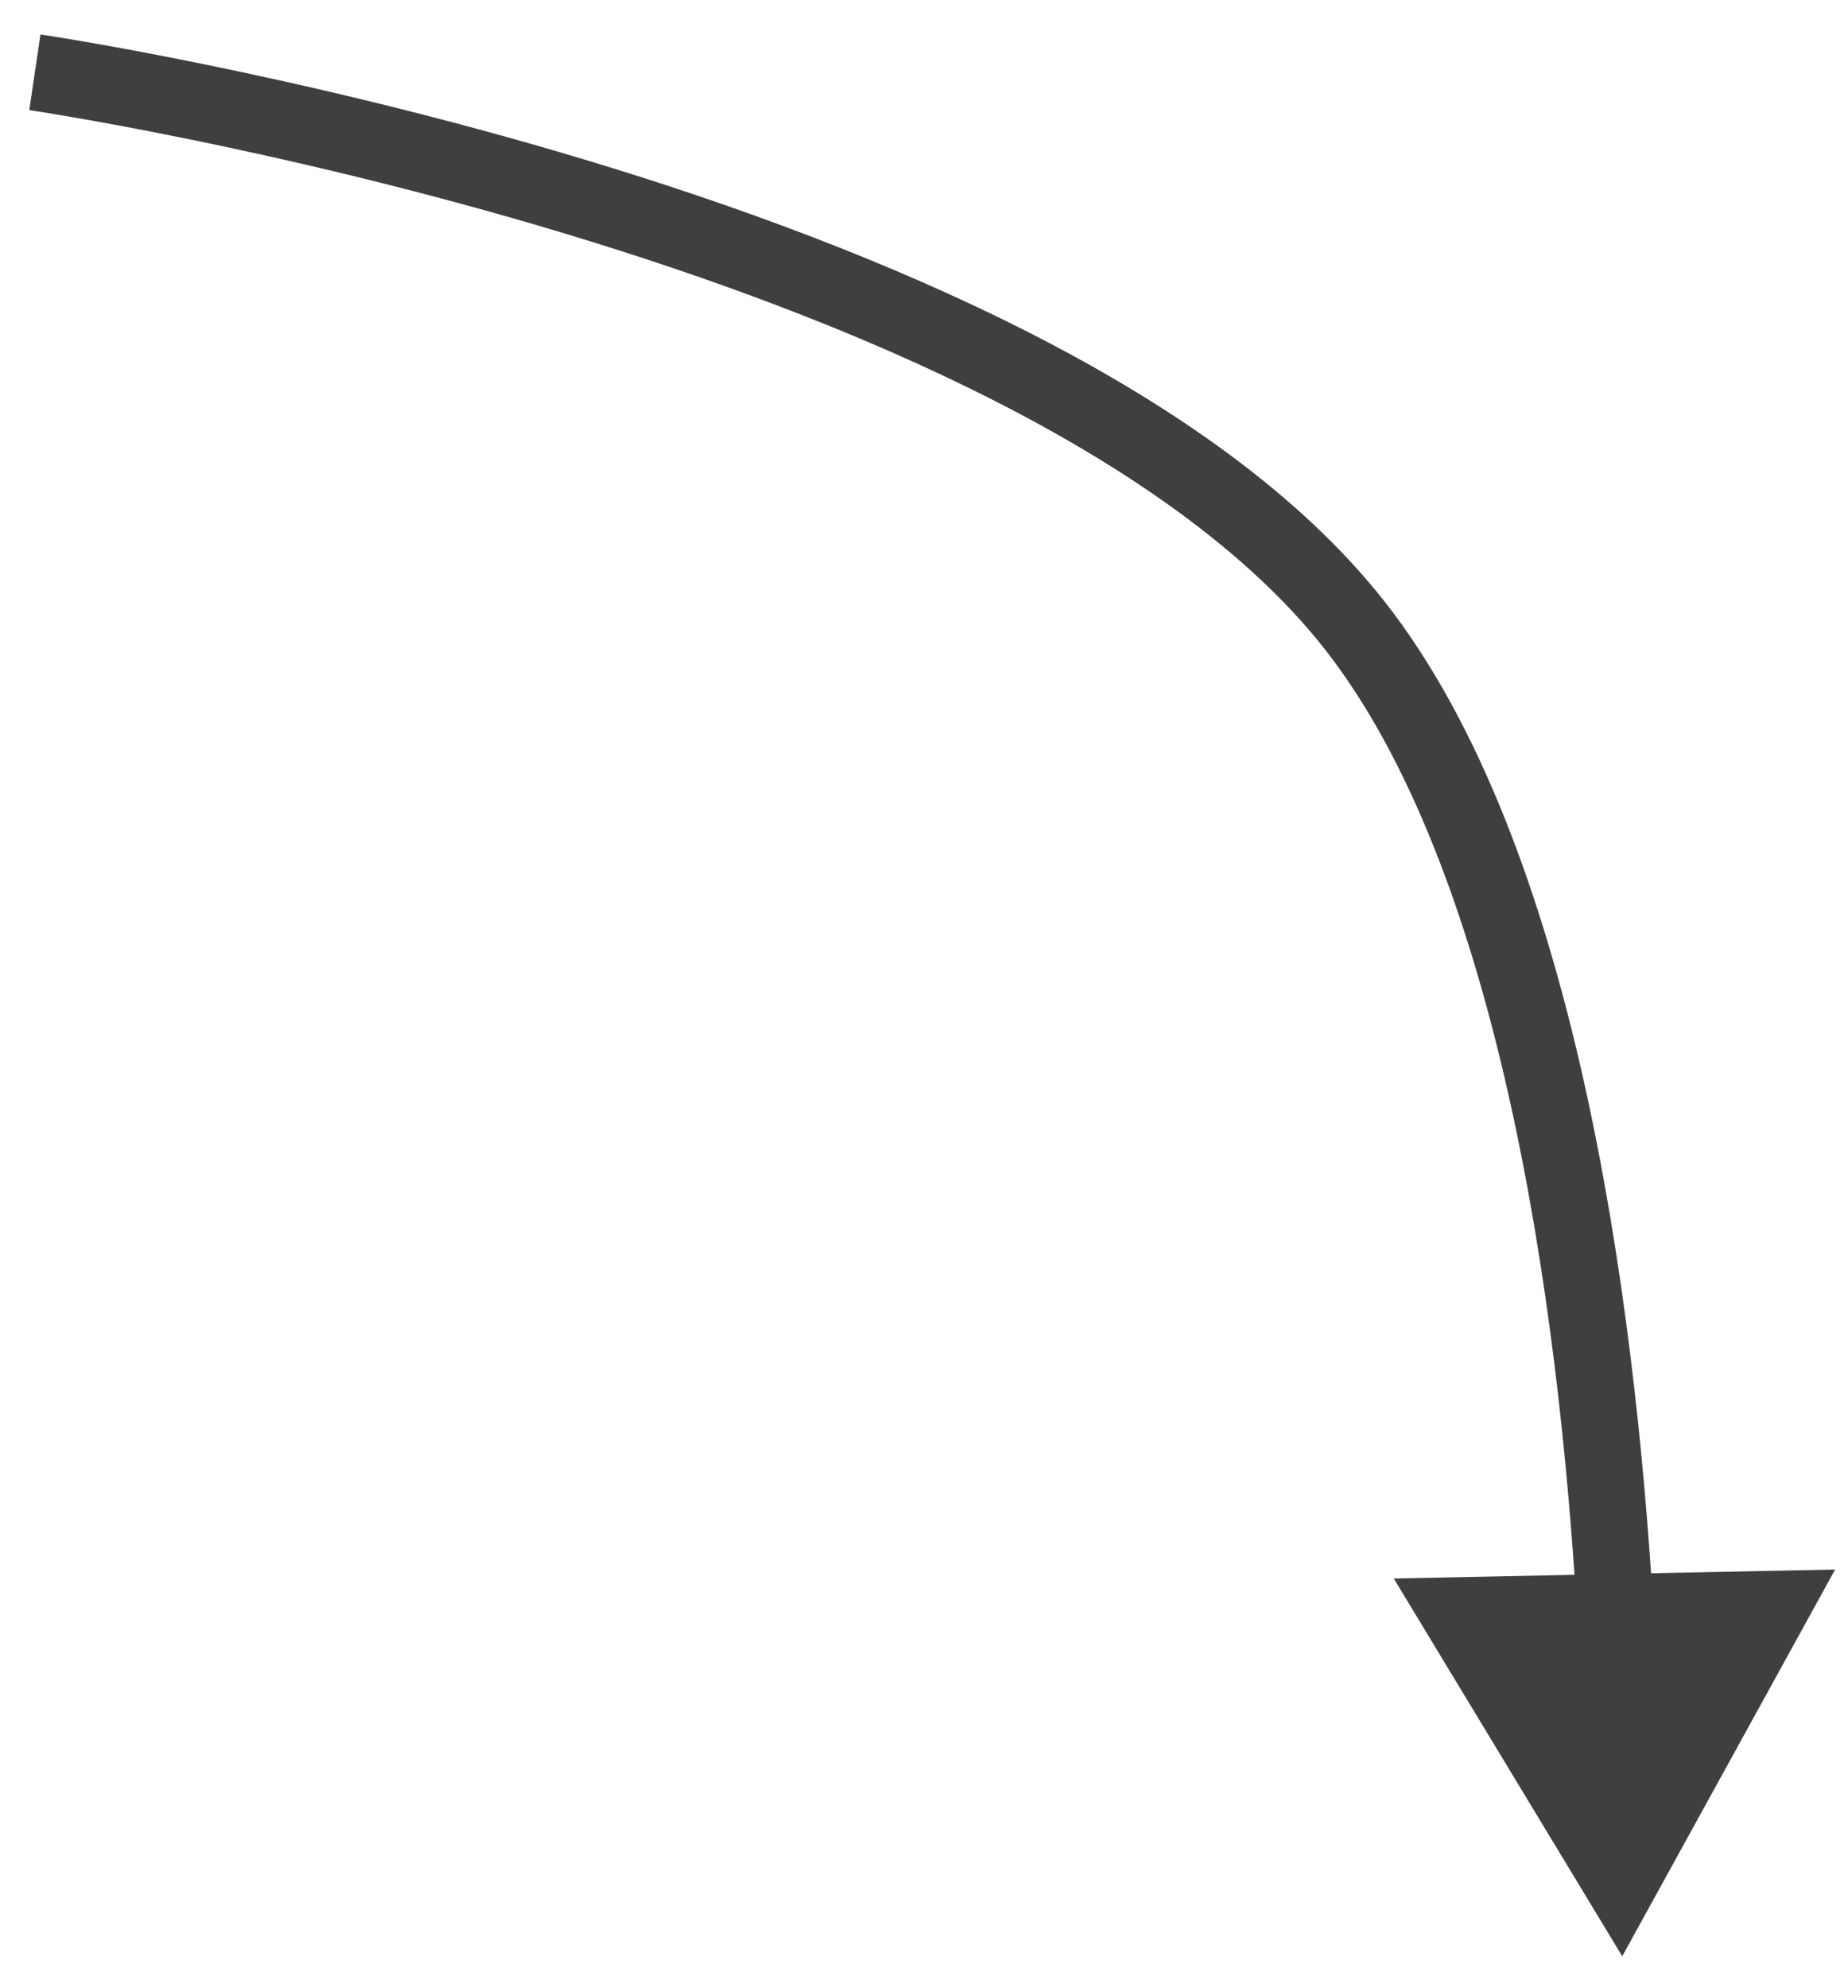 <?xml version="1.0" encoding="UTF-8"?> <svg xmlns="http://www.w3.org/2000/svg" width="53" height="57" viewBox="0 0 53 57" fill="none"><path d="M46.525 56.097L39.973 45.264L52.631 45.007L46.525 56.097ZM38.825 17.899L39.686 17.22L38.825 17.899ZM1 2.073C1.16 0.988 1.16 0.988 1.161 0.988C1.161 0.988 1.161 0.989 1.162 0.989C1.163 0.989 1.165 0.989 1.167 0.989C1.17 0.99 1.176 0.991 1.184 0.992C1.198 0.994 1.22 0.997 1.248 1.002C1.305 1.01 1.388 1.023 1.496 1.04C1.713 1.075 2.03 1.127 2.436 1.197C3.247 1.336 4.414 1.549 5.841 1.84C8.695 2.422 12.598 3.32 16.795 4.585C20.987 5.849 25.496 7.487 29.549 9.555C33.59 11.615 37.257 14.142 39.686 17.22L37.965 18.578C35.815 15.855 32.464 13.502 28.553 11.508C24.656 9.52 20.281 7.927 16.162 6.685C12.046 5.444 8.211 4.561 5.403 3.988C4 3.702 2.856 3.494 2.063 3.358C1.667 3.289 1.36 3.239 1.152 3.206C1.048 3.189 0.969 3.177 0.917 3.169C0.89 3.165 0.871 3.162 0.858 3.16C0.852 3.159 0.847 3.159 0.844 3.158C0.842 3.158 0.841 3.158 0.841 3.158C0.84 3.158 0.84 3.158 0.84 3.158C0.84 3.158 0.84 3.158 1 2.073ZM39.686 17.22C42.468 20.744 44.254 25.787 45.417 30.975C46.585 36.188 47.151 41.669 47.419 46.166L45.23 46.297C44.965 41.864 44.41 36.51 43.277 31.454C42.138 26.374 40.441 21.715 37.965 18.578L39.686 17.22Z" fill="#3F3F3F"></path></svg> 